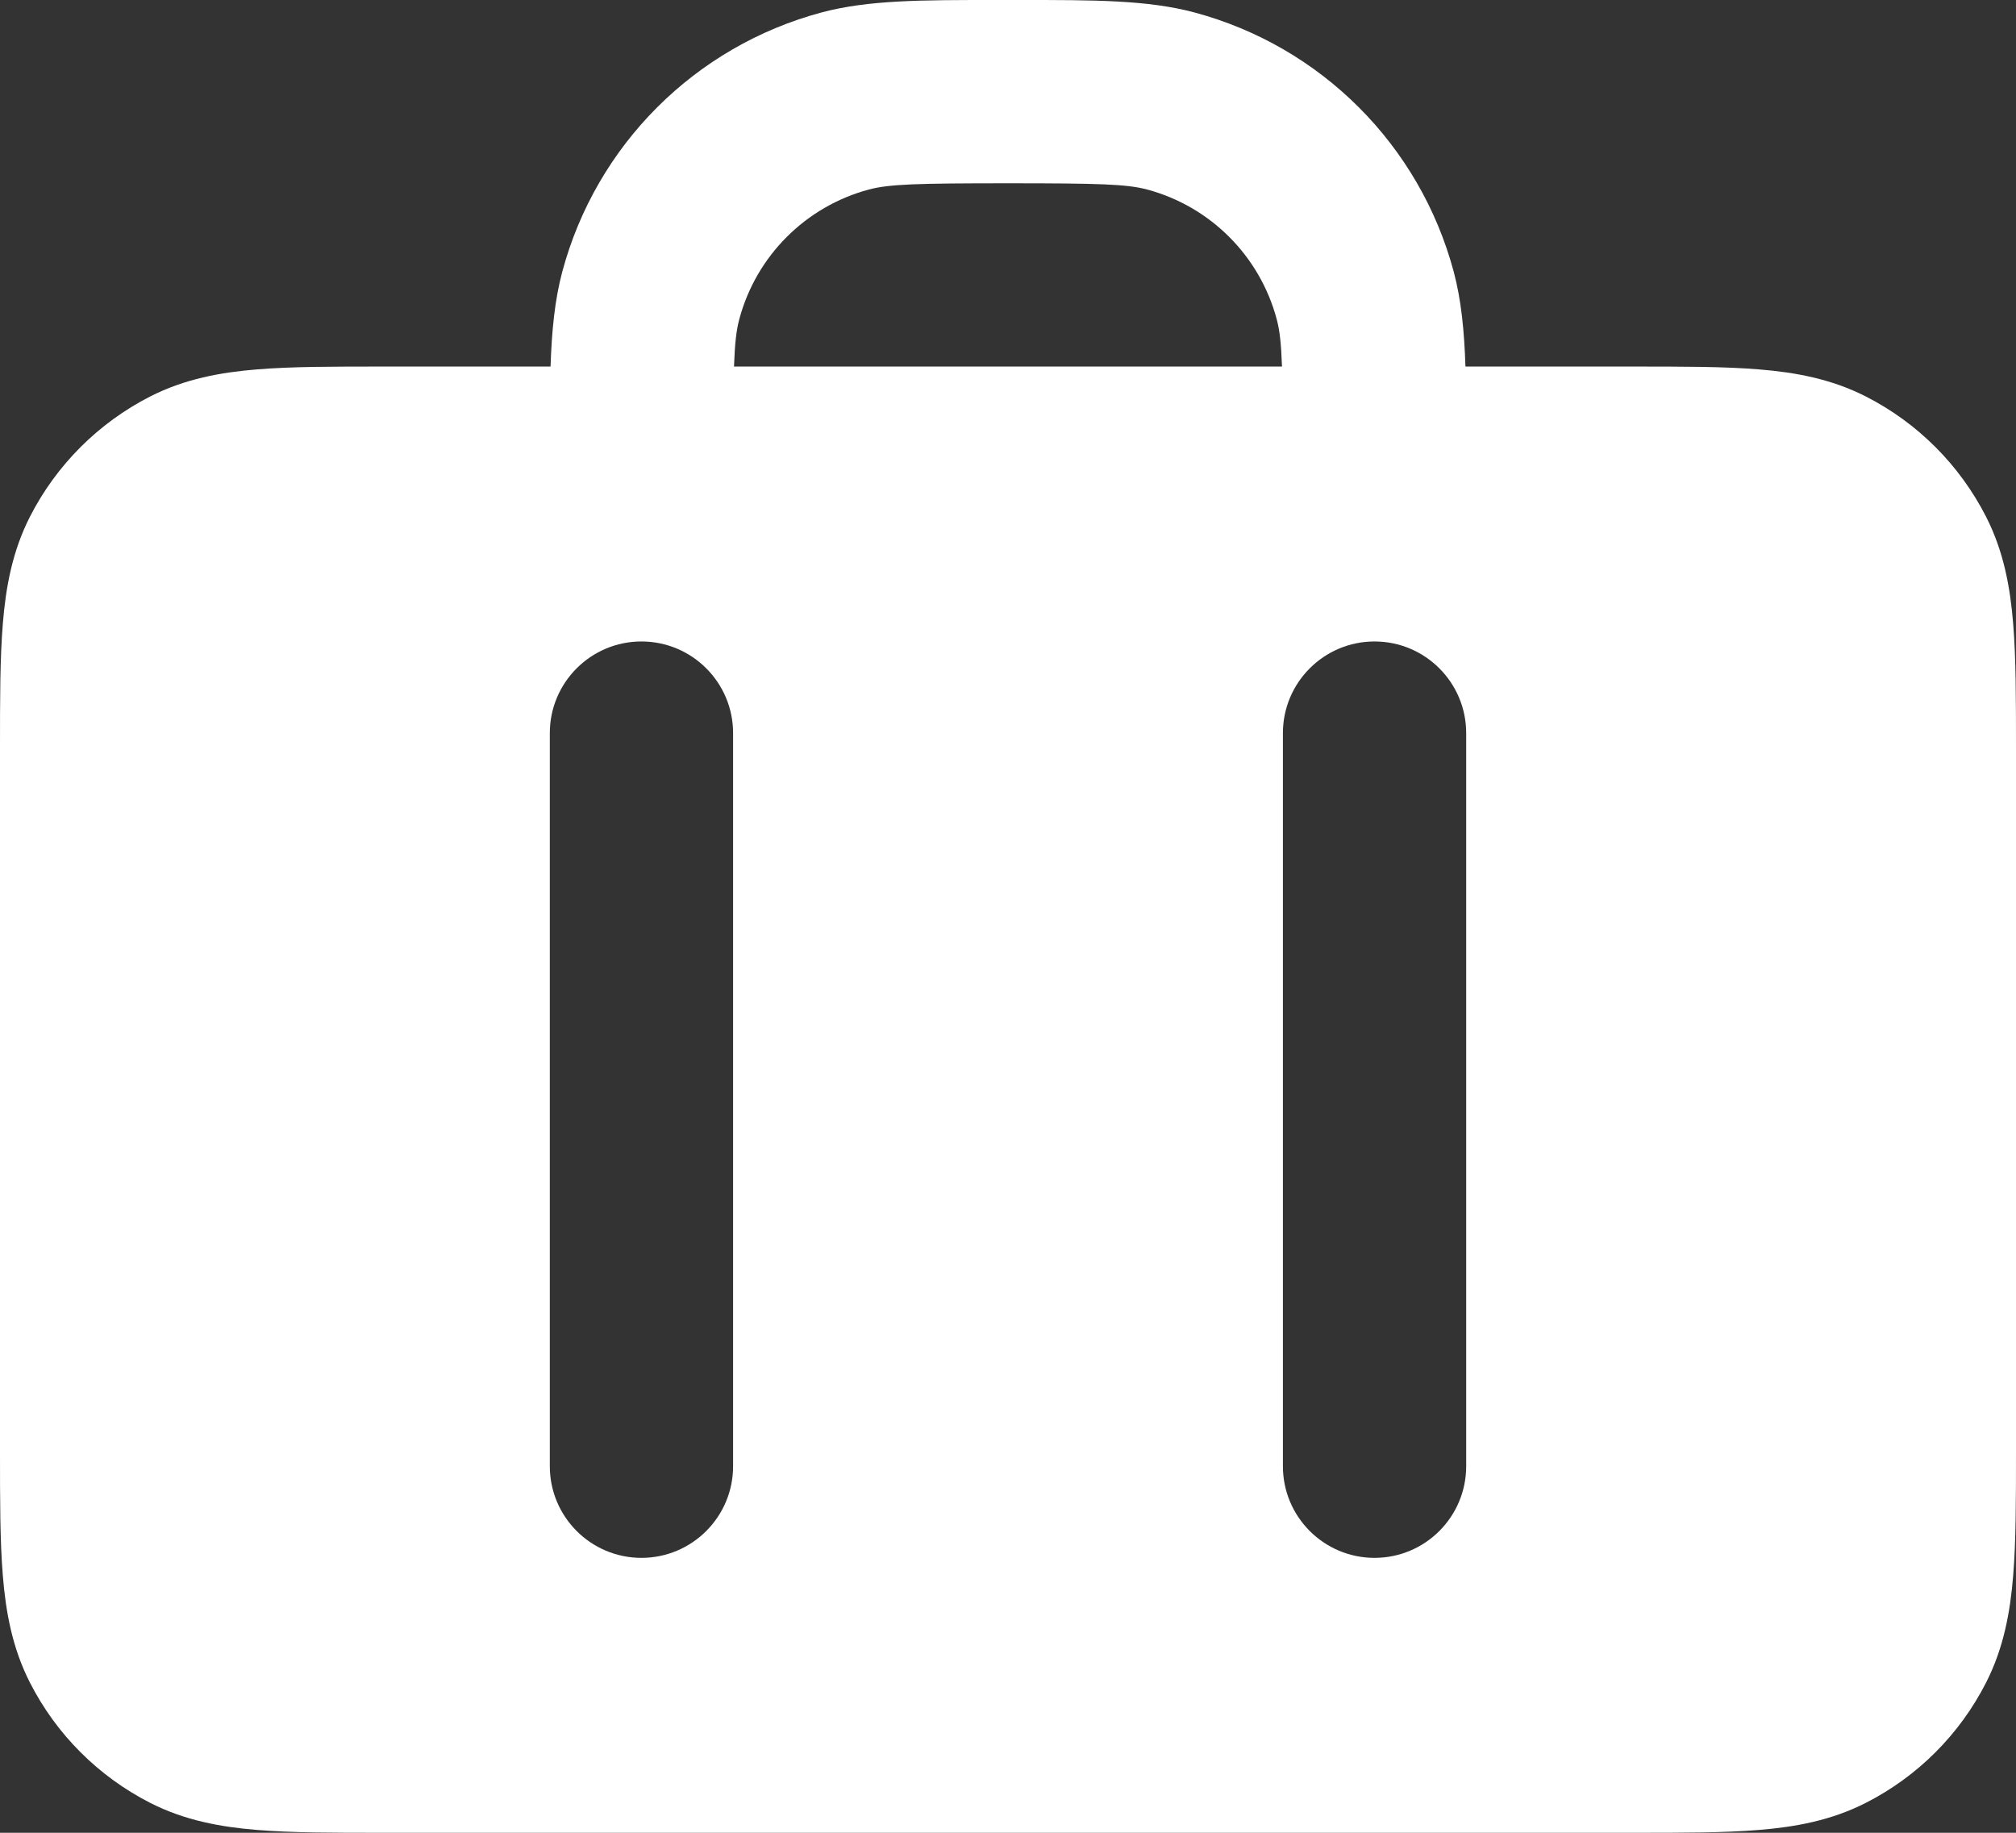 <svg width="22" height="20" viewBox="0 0 22 20" fill="none" xmlns="http://www.w3.org/2000/svg">
<rect x="0" y="0" width="22" height="20" fill="#333333" stroke="none"/>
<path fill-rule="evenodd" clip-rule="evenodd" d="M10.863 4.72167e-05H11.138C11.933 -0 12.524 -0.001 13.035 0.136C14.416 0.506 15.494 1.584 15.864 2.965C15.946 3.272 15.979 3.608 15.992 4H17.838C18.366 4 18.82 4 19.195 4.031C19.59 4.063 19.984 4.134 20.362 4.327C20.927 4.615 21.385 5.074 21.673 5.638C21.866 6.016 21.937 6.41 21.969 6.805C22 7.18 22 7.634 22 8.161V15.839C22 16.366 22 16.82 21.969 17.195C21.937 17.59 21.866 17.984 21.673 18.362C21.385 18.927 20.927 19.385 20.362 19.673C19.984 19.866 19.59 19.937 19.195 19.969C18.82 20 18.366 20 17.839 20H4.161C3.634 20 3.18 20 2.805 19.969C2.41 19.937 2.016 19.866 1.638 19.673C1.074 19.385 0.615 18.927 0.327 18.362C0.134 17.984 0.063 17.59 0.031 17.195C-2.94913e-05 16.82 -1.54898e-05 16.366 7.44128e-07 15.839V8.161C-1.54898e-05 7.634 -2.9495e-05 7.18 0.031 6.805C0.063 6.41 0.134 6.016 0.327 5.638C0.615 5.074 1.074 4.615 1.638 4.327C2.016 4.134 2.41 4.063 2.805 4.031C3.18 4 3.634 4 4.161 4H6.008C6.021 3.608 6.054 3.272 6.136 2.965C6.506 1.584 7.584 0.506 8.965 0.136C9.476 -0.001 10.067 -0 10.863 4.72167e-05ZM8.01 4C8.019 3.742 8.036 3.601 8.068 3.482C8.253 2.792 8.792 2.253 9.482 2.068C9.705 2.009 10.006 2 11 2C11.995 2 12.296 2.009 12.518 2.068C13.208 2.253 13.747 2.792 13.932 3.482C13.964 3.601 13.981 3.742 13.99 4H8.01ZM7 7C7.552 7 8 7.448 8 8V16C8 16.552 7.552 17 7 17C6.448 17 6 16.552 6 16V8C6 7.448 6.448 7 7 7ZM16 8C16 7.448 15.552 7 15 7C14.448 7 14 7.448 14 8V16C14 16.552 14.448 17 15 17C15.552 17 16 16.552 16 16V8Z" fill="white"/>
</svg>
